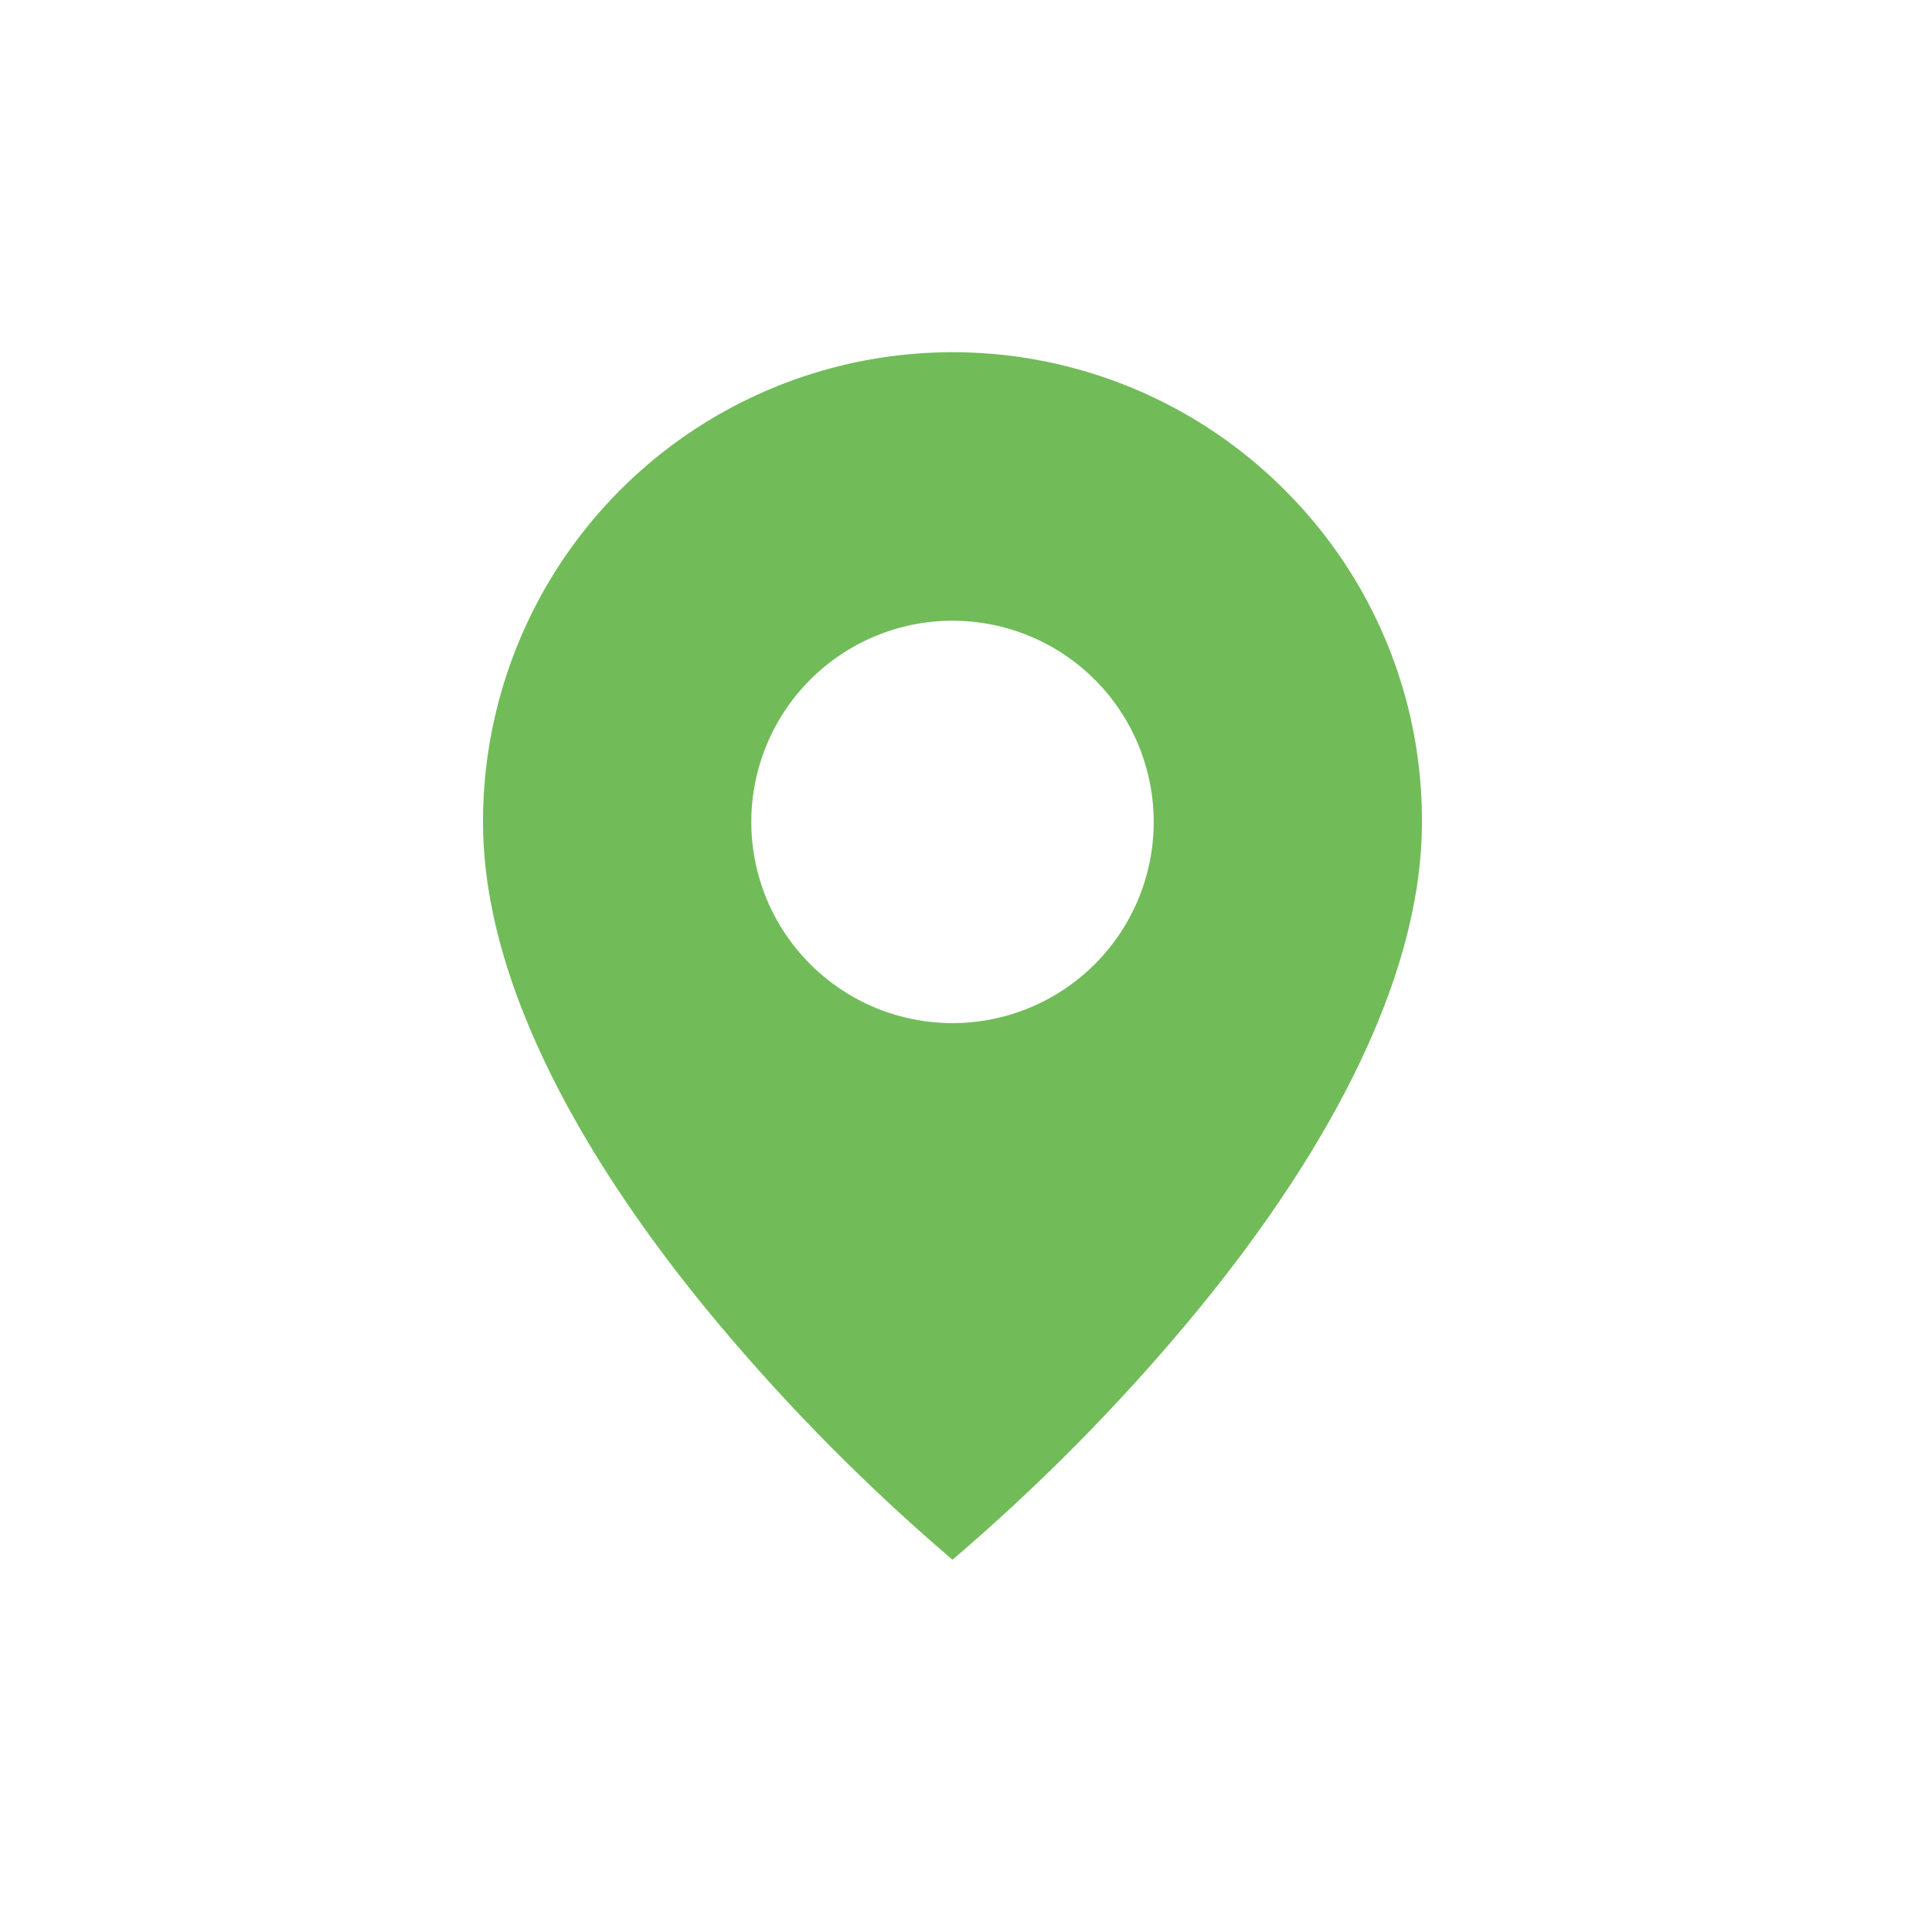 <svg width="32" height="32" viewBox="0 0 32 32" fill="none" xmlns="http://www.w3.org/2000/svg">
<path d="M15.776 25.834C14.373 24.637 13.073 23.325 11.888 21.911C10.111 19.788 8 16.626 8 13.614C7.999 12.075 8.455 10.571 9.309 9.291C10.164 8.012 11.379 7.014 12.8 6.426C14.222 5.837 15.786 5.683 17.295 5.983C18.804 6.284 20.19 7.025 21.277 8.114C22.001 8.834 22.575 9.692 22.966 10.636C23.356 11.58 23.556 12.592 23.552 13.614C23.552 16.626 21.442 19.788 19.664 21.911C18.48 23.325 17.179 24.637 15.776 25.834ZM15.776 10.281C14.892 10.281 14.045 10.632 13.42 11.257C12.795 11.882 12.444 12.73 12.444 13.614C12.444 14.498 12.795 15.345 13.42 15.97C14.045 16.595 14.892 16.946 15.776 16.946C16.66 16.946 17.508 16.595 18.133 15.97C18.758 15.345 19.109 14.498 19.109 13.614C19.109 12.73 18.758 11.882 18.133 11.257C17.508 10.632 16.66 10.281 15.776 10.281Z" fill="#71BC59"/>
</svg>
